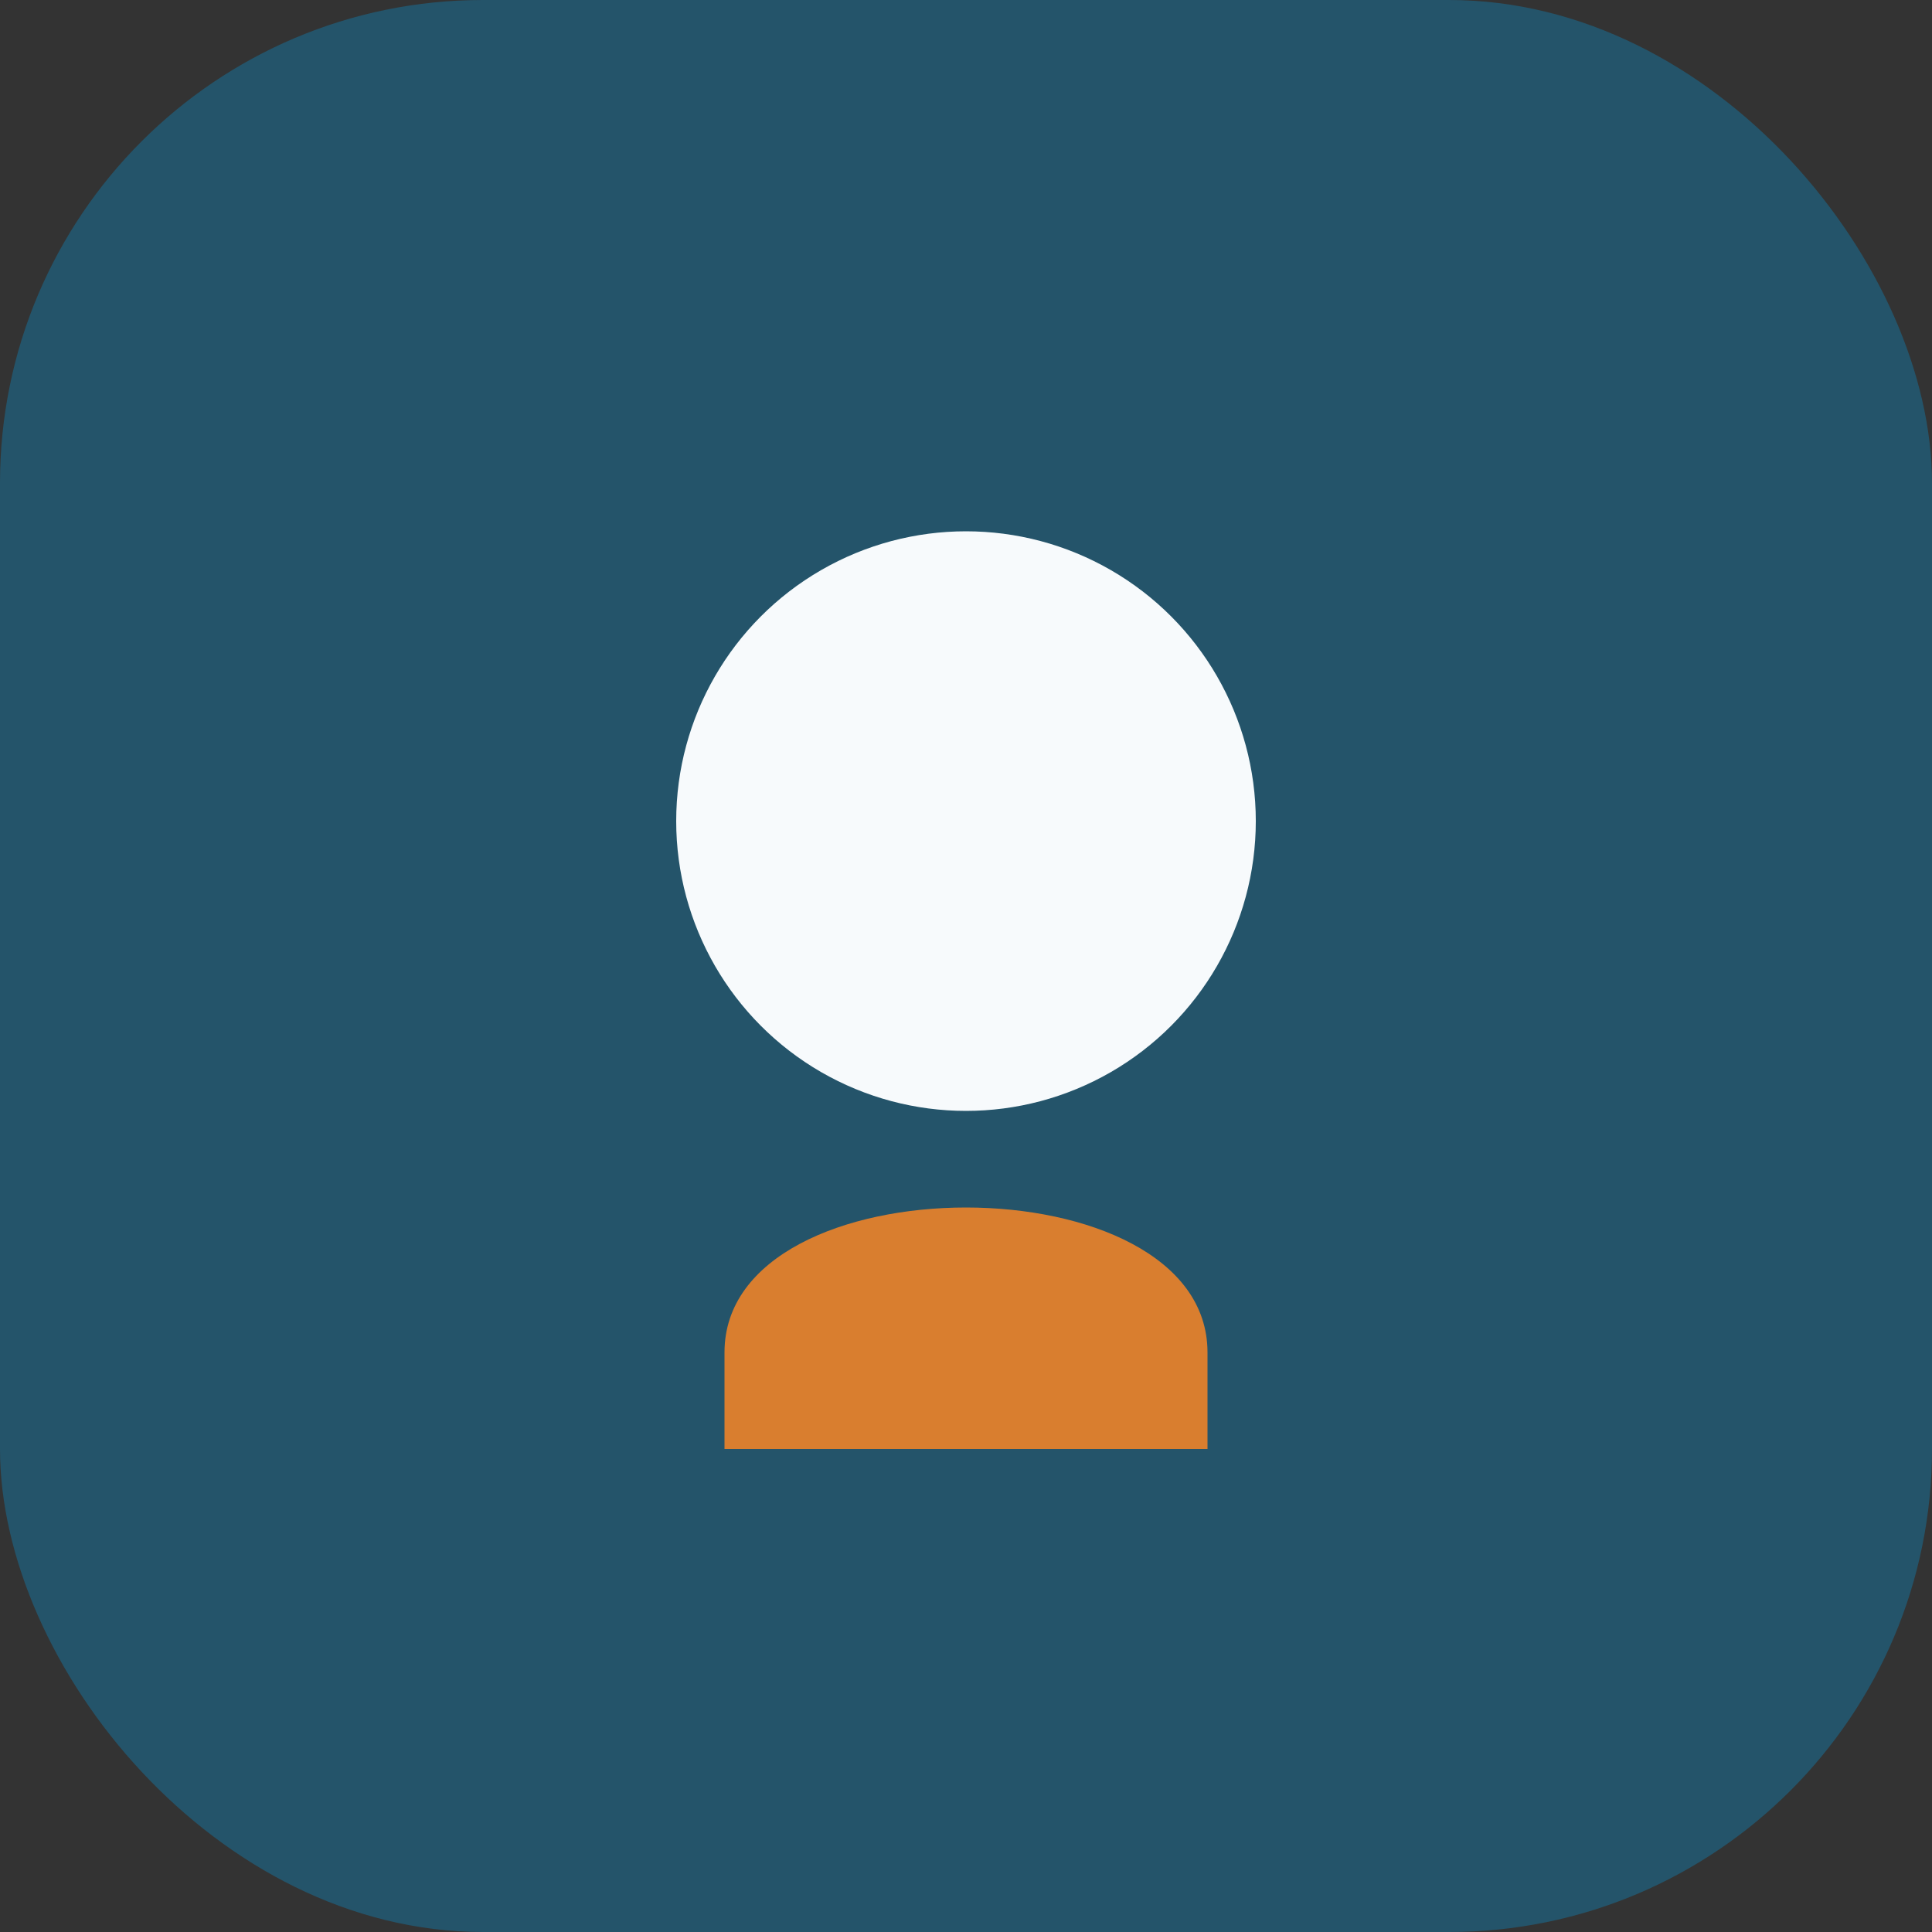 <?xml version="1.0" encoding="UTF-8"?>
<svg xmlns="http://www.w3.org/2000/svg" width="40" height="40" viewBox="0 0 40 40"><rect x="0" y="0" width="40" height="40" fill="#333333" stroke="none"/><rect width="40" height="40" rx="10" fill="#24546A"/><circle cx="20" cy="17" r="6" fill="#F7FAFC"/><path d="M15 28c0-4 10-4 10 0v2h-10v-2z" fill="#D97E2F"/></svg>